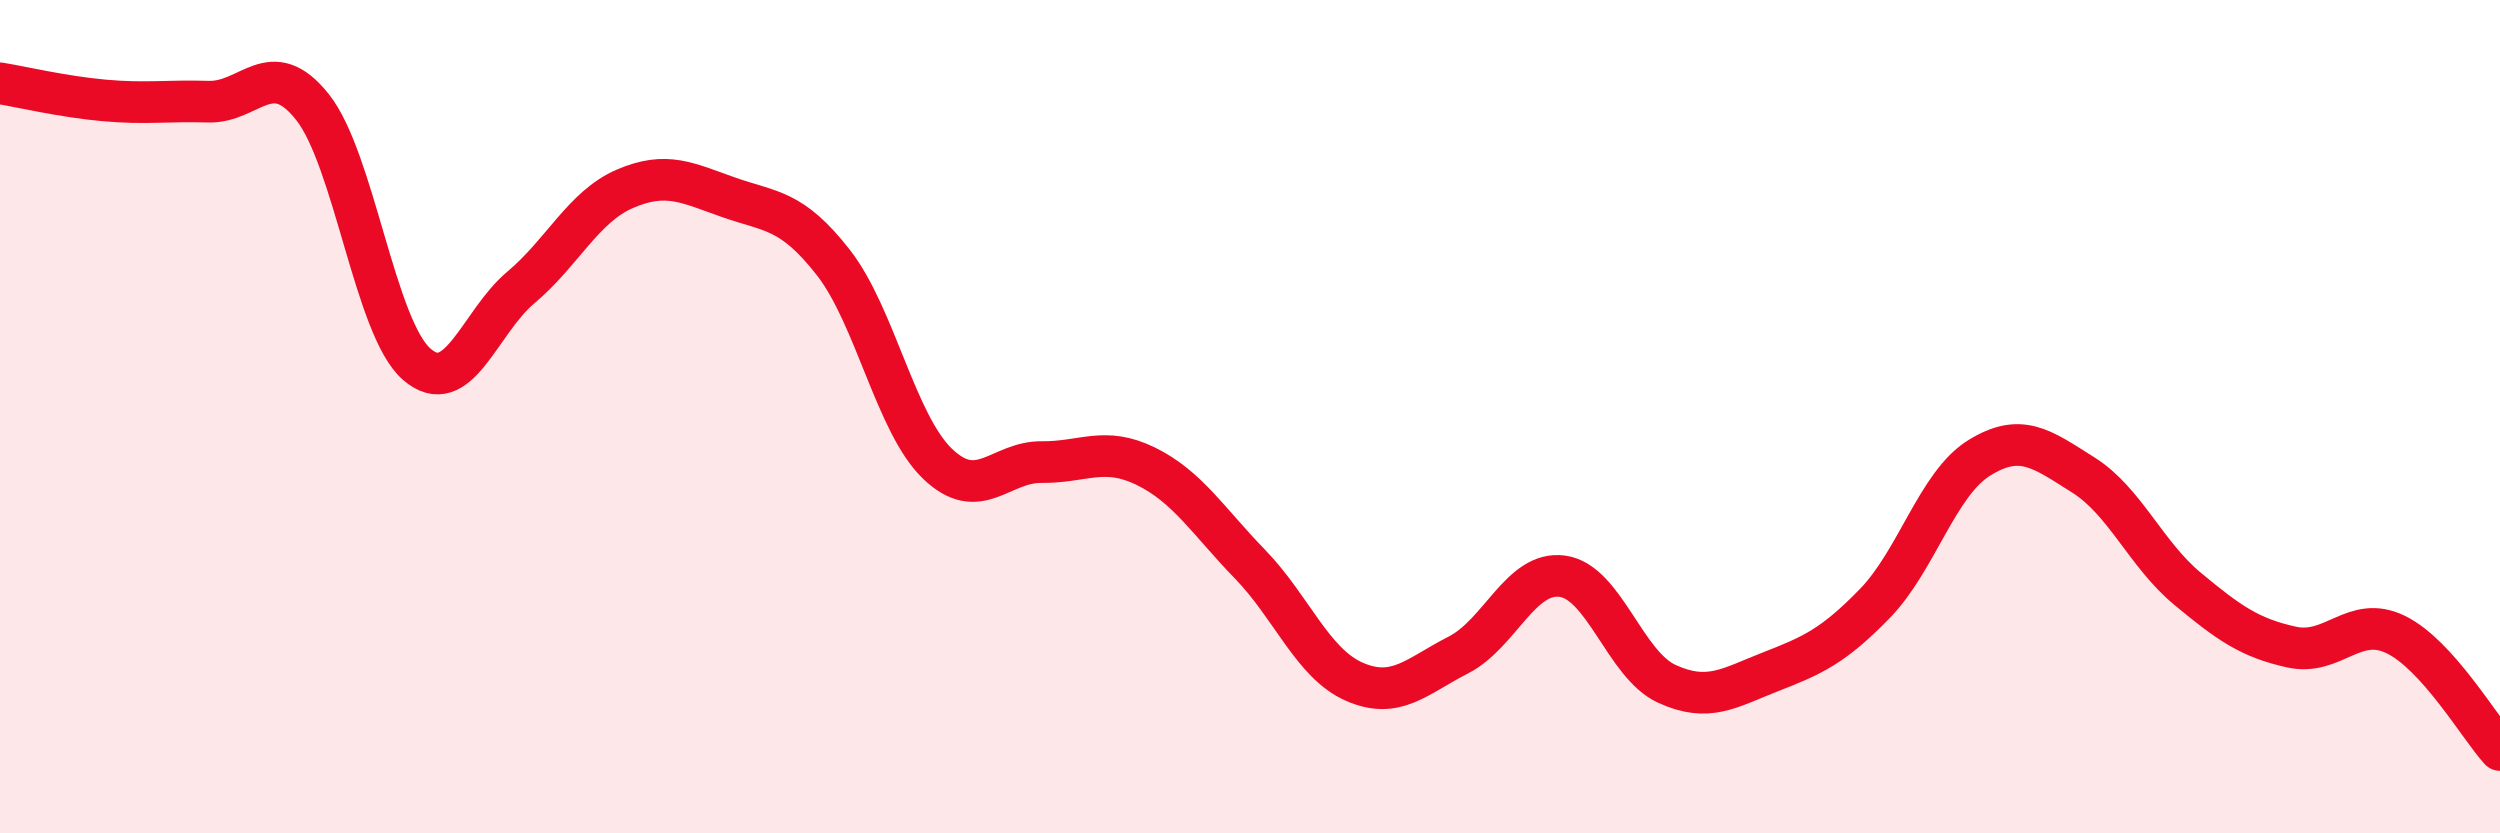 
    <svg width="60" height="20" viewBox="0 0 60 20" xmlns="http://www.w3.org/2000/svg">
      <path
        d="M 0,2 C 0.5,2.08 1.5,2.32 2.5,2.41 C 3.5,2.5 4,2.41 5,2.44 C 6,2.47 6.5,1.31 7.5,2.57 C 8.5,3.83 9,7.87 10,8.74 C 11,9.61 11.5,7.74 12.5,6.9 C 13.5,6.06 14,4.96 15,4.53 C 16,4.1 16.5,4.39 17.5,4.74 C 18.5,5.09 19,5.02 20,6.3 C 21,7.58 21.5,10.17 22.5,11.13 C 23.5,12.09 24,11.08 25,11.09 C 26,11.1 26.5,10.7 27.5,11.19 C 28.5,11.68 29,12.51 30,13.54 C 31,14.57 31.5,15.92 32.5,16.36 C 33.5,16.8 34,16.23 35,15.72 C 36,15.21 36.5,13.69 37.5,13.83 C 38.5,13.97 39,15.95 40,16.41 C 41,16.87 41.5,16.51 42.5,16.12 C 43.5,15.73 44,15.51 45,14.48 C 46,13.45 46.5,11.61 47.5,10.99 C 48.5,10.37 49,10.77 50,11.4 C 51,12.03 51.5,13.3 52.5,14.13 C 53.5,14.96 54,15.31 55,15.53 C 56,15.75 56.5,14.74 57.5,15.23 C 58.5,15.72 59.5,17.45 60,18L60 20L0 20Z"
        fill="#EB0A25"
        opacity="0.1"
        stroke-linecap="round"
        stroke-linejoin="round"
      />
      <path
        d="M 0,2 C 0.5,2.08 1.5,2.32 2.5,2.41 C 3.5,2.5 4,2.41 5,2.44 C 6,2.47 6.5,1.31 7.5,2.57 C 8.5,3.83 9,7.87 10,8.74 C 11,9.61 11.5,7.74 12.5,6.9 C 13.5,6.06 14,4.96 15,4.53 C 16,4.1 16.5,4.39 17.5,4.74 C 18.5,5.09 19,5.02 20,6.3 C 21,7.58 21.5,10.17 22.5,11.13 C 23.5,12.09 24,11.08 25,11.09 C 26,11.1 26.5,10.7 27.5,11.19 C 28.5,11.68 29,12.51 30,13.54 C 31,14.57 31.5,15.92 32.5,16.36 C 33.5,16.8 34,16.23 35,15.72 C 36,15.21 36.5,13.69 37.5,13.83 C 38.5,13.97 39,15.95 40,16.41 C 41,16.87 41.5,16.51 42.5,16.12 C 43.5,15.73 44,15.51 45,14.48 C 46,13.45 46.5,11.61 47.5,10.99 C 48.5,10.37 49,10.77 50,11.4 C 51,12.03 51.5,13.3 52.5,14.13 C 53.5,14.96 54,15.31 55,15.53 C 56,15.75 56.5,14.74 57.5,15.23 C 58.5,15.72 59.5,17.45 60,18"
        stroke="#EB0A25"
        stroke-width="1"
        fill="none"
        stroke-linecap="round"
        stroke-linejoin="round"
      />
    </svg>
  